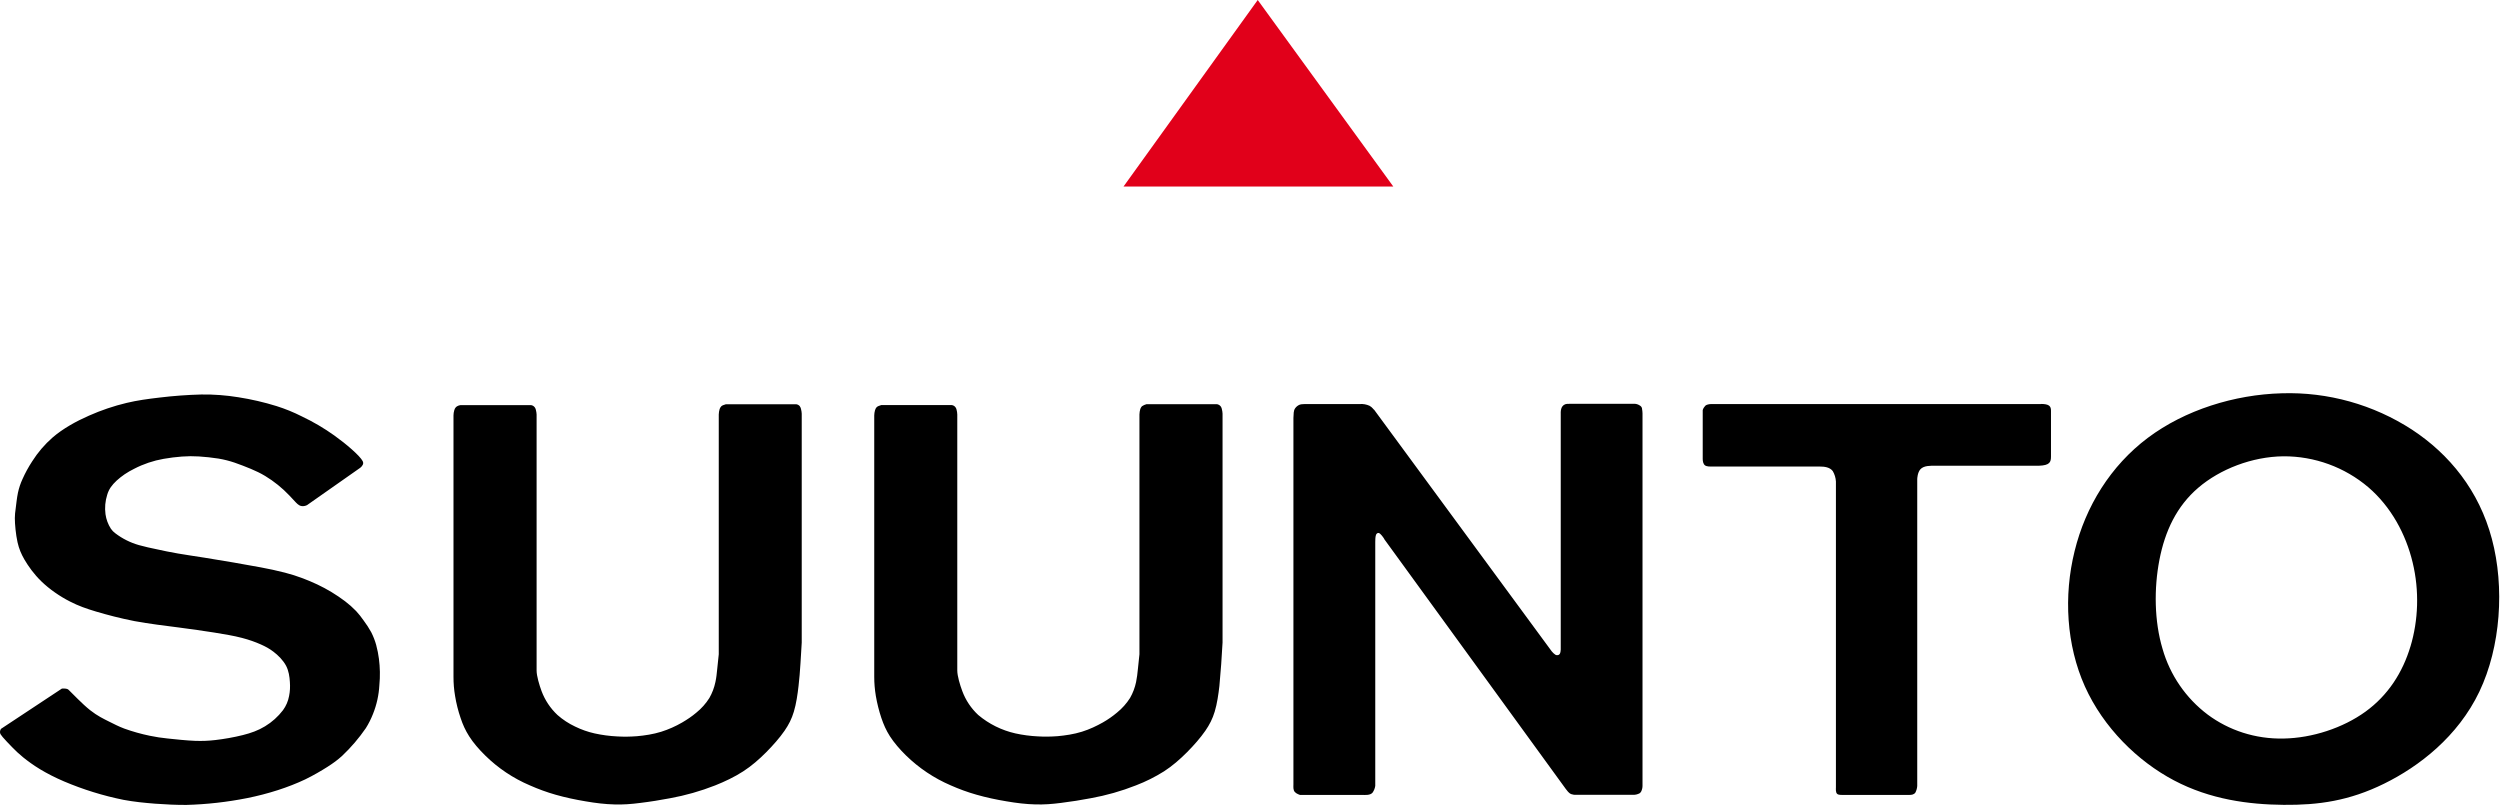 <?xml version="1.0" encoding="UTF-8"?>
<svg width="250px" height="81px" viewBox="0 0 250 81" version="1.1" xmlns="http://www.w3.org/2000/svg" xmlns:xlink="http://www.w3.org/1999/xlink">
    <!-- Generator: Sketch 57.1 (83088) - https://sketch.com -->
    <title>suunto</title>
    <desc>Created with Sketch.</desc>
    <g id="Page-1" stroke="none" stroke-width="1" fill="none" fill-rule="evenodd">
        <g id="suunto">
            <polygon id="path4" fill="#E1001A" points="125.773 0 112.353 18.651 139.329 18.651"></polygon>
            <path d="M249.19,53.897 C247.915,49.083 244.959,45.435 241.208,42.97 C237.339,40.455 232.793,39.184 228.18,39.329 C223.442,39.456 218.501,40.995 214.781,43.786 C211.065,46.58 208.562,50.626 207.461,55.11 C206.35,59.595 206.638,64.512 208.49,68.643 C210.348,72.771 213.763,76.117 217.397,78.037 C221.031,79.957 224.892,80.454 228.368,80.485 C231.842,80.519 234.934,80.084 238.414,78.366 C241.904,76.652 245.792,73.655 247.935,69.167 C250.078,64.683 250.472,58.71 249.19,53.897 M241.044,64.649 C240.262,67.254 238.808,69.527 236.552,71.163 C234.29,72.802 231.218,73.803 228.368,73.854 C225.523,73.916 222.883,73.031 220.771,71.461 C218.588,69.817 217.001,67.506 216.252,64.878 C215.429,62.122 215.388,58.851 215.943,55.978 C216.502,53.108 217.658,50.629 219.835,48.768 C222.012,46.909 225.207,45.665 228.338,45.63 C231.447,45.614 234.459,46.711 236.83,48.723 C239.107,50.677 240.581,53.403 241.263,56.242 C241.949,59.081 241.832,62.036 241.047,64.649 M122.06,40.625 C121.967,40.515 121.838,40.442 121.696,40.419 L114.647,40.419 C114.486,40.462 114.333,40.532 114.194,40.625 C114.121,40.704 114.065,40.797 114.03,40.899 C113.978,41.078 113.949,41.262 113.944,41.448 L113.944,65.424 C113.944,65.482 113.858,66.26 113.797,66.836 C113.738,67.398 113.701,67.762 113.608,68.207 C113.491,68.766 113.287,69.303 113.005,69.798 C112.654,70.35 112.216,70.841 111.709,71.252 C111.265,71.627 110.788,71.96 110.283,72.246 C109.676,72.589 108.963,72.932 108.191,73.172 C107.392,73.422 106.525,73.549 105.757,73.618 C105.064,73.669 104.454,73.679 103.775,73.638 C103.055,73.604 102.253,73.501 101.526,73.337 C100.163,73.028 98.893,72.398 97.823,71.499 C97.112,70.838 96.566,70.019 96.229,69.109 C95.999,68.499 95.728,67.594 95.728,67.052 L95.728,41.451 C95.723,41.283 95.698,41.116 95.653,40.954 C95.633,40.867 95.594,40.785 95.54,40.714 C95.496,40.659 95.442,40.613 95.382,40.577 C95.319,40.539 95.249,40.516 95.176,40.508 L88.124,40.508 C88.036,40.532 87.95,40.561 87.867,40.597 C87.796,40.624 87.73,40.662 87.671,40.711 C87.589,40.801 87.53,40.911 87.5,41.029 C87.452,41.197 87.427,41.37 87.424,41.544 L87.424,67.676 C87.424,68.327 87.476,68.945 87.586,69.606 C87.709,70.326 87.901,71.098 88.134,71.79 C88.357,72.449 88.614,73.035 88.991,73.625 C89.41,74.276 89.972,74.927 90.589,75.534 C91.887,76.804 93.408,77.822 95.077,78.538 C95.9,78.901 96.743,79.213 97.648,79.47 C98.608,79.745 99.63,79.964 100.648,80.132 C101.636,80.303 102.616,80.42 103.528,80.441 C104.396,80.468 105.208,80.406 106.107,80.29 C107.08,80.173 108.171,79.995 109.069,79.823 C110.616,79.545 112.132,79.115 113.594,78.538 C114.575,78.162 115.517,77.691 116.406,77.132 C117.253,76.583 117.993,75.932 118.703,75.222 C119.389,74.53 120.047,73.782 120.534,73.076 C120.959,72.459 121.254,71.883 121.47,71.166 C121.71,70.378 121.847,69.407 121.94,68.595 C122.074,67.149 122.18,65.701 122.255,64.251 L122.255,41.365 C122.255,41.263 122.221,41.023 122.176,40.868 C122.155,40.781 122.117,40.7 122.063,40.628 M204.088,40.405 L171.276,40.405 C171.071,40.405 170.745,40.395 170.529,40.577 C170.41,40.698 170.322,40.846 170.272,41.009 L170.272,45.895 C170.272,46.135 170.327,46.409 170.501,46.536 C170.673,46.663 170.971,46.656 171.28,46.656 L182.018,46.656 C182.419,46.656 182.978,46.711 183.276,47.108 C183.462,47.425 183.57,47.781 183.592,48.147 L183.592,78.719 C183.592,78.911 183.547,79.251 183.729,79.398 C183.876,79.511 184.185,79.491 184.188,79.491 L190.953,79.491 C191.158,79.491 191.398,79.463 191.542,79.251 C191.645,79.048 191.707,78.826 191.724,78.599 L191.724,47.904 C191.724,47.869 191.748,47.259 192.033,46.937 C192.376,46.539 193.096,46.573 193.517,46.573 L203.892,46.573 C204.989,46.539 205.099,46.196 205.099,45.648 L205.099,41.081 C205.106,40.611 204.904,40.395 204.091,40.395 M164.207,40.855 C164.18,40.722 164.094,40.608 163.974,40.546 C163.832,40.452 163.669,40.395 163.5,40.381 L157.034,40.381 C156.815,40.381 156.588,40.364 156.407,40.484 C156.284,40.564 156.191,40.682 156.143,40.82 C156.05,41.06 156.074,41.355 156.074,41.53 L156.074,64.957 C156.054,65.266 156.006,65.379 155.923,65.448 C155.88,65.486 155.826,65.51 155.769,65.516 C155.686,65.532 155.6,65.515 155.529,65.468 C155.391,65.373 155.269,65.257 155.166,65.125 L137.423,40.988 C137.354,40.964 137.231,40.724 136.95,40.577 C136.646,40.438 136.312,40.379 135.979,40.405 L130.504,40.405 C130.343,40.433 130.171,40.395 129.973,40.467 C129.795,40.538 129.641,40.657 129.527,40.81 C129.328,41.084 129.376,41.386 129.342,41.797 L129.342,78.449 C129.342,78.678 129.297,78.99 129.486,79.203 C129.65,79.388 130,79.494 130,79.494 L136.24,79.494 C136.535,79.494 136.994,79.542 137.245,79.278 C137.394,79.074 137.491,78.836 137.526,78.586 L137.526,54.209 C137.526,54.072 137.526,53.694 137.594,53.502 C137.635,53.386 137.704,53.331 137.773,53.307 C137.841,53.283 137.927,53.293 138.033,53.396 C138.205,53.55 138.451,53.91 138.438,53.931 L156.575,78.891 C156.678,79.028 156.89,79.323 157.099,79.405 C157.291,79.474 157.456,79.481 157.463,79.481 L163.428,79.481 C163.558,79.474 163.685,79.446 163.806,79.398 C163.922,79.35 164.001,79.34 164.114,79.158 C164.201,78.982 164.248,78.789 164.251,78.593 L164.251,41.338 C164.248,41.179 164.23,41.021 164.2,40.865 M37.628,64.529 C37.504,64.076 37.334,63.637 37.121,63.219 C36.897,62.813 36.645,62.424 36.366,62.053 C36.138,61.72 35.886,61.404 35.612,61.107 C35.27,60.752 34.901,60.424 34.508,60.126 C33.643,59.473 32.712,58.91 31.731,58.446 C31.259,58.225 30.778,58.022 30.291,57.836 C29.701,57.612 29.099,57.421 28.488,57.264 C27.682,57.059 26.871,56.882 26.053,56.732 C25.145,56.561 24.236,56.399 23.324,56.245 C22.375,56.08 21.424,55.922 20.472,55.772 C19.522,55.618 18.586,55.491 17.797,55.35 C17.002,55.213 16.344,55.076 15.699,54.932 C15.092,54.813 14.489,54.673 13.892,54.51 C13.043,54.269 12.247,53.871 11.544,53.338 C11.366,53.21 11.211,53.052 11.088,52.872 C10.806,52.434 10.623,51.94 10.55,51.425 C10.462,50.771 10.521,50.106 10.721,49.477 C10.798,49.212 10.916,48.959 11.071,48.73 C11.228,48.5 11.431,48.277 11.671,48.054 C11.911,47.835 12.185,47.619 12.466,47.427 C12.77,47.224 13.088,47.04 13.416,46.879 C14.342,46.399 15.337,46.064 16.364,45.884 C16.954,45.781 17.609,45.696 18.192,45.655 C18.757,45.612 19.324,45.609 19.889,45.644 C20.506,45.685 21.233,45.757 21.843,45.857 C22.45,45.96 22.94,46.09 23.472,46.268 C24.003,46.447 24.576,46.68 25.083,46.885 C25.597,47.105 26.033,47.307 26.513,47.595 C27.405,48.135 28.22,48.793 28.937,49.549 C29.211,49.841 29.437,50.091 29.595,50.252 C29.692,50.358 29.803,50.45 29.924,50.526 C30.016,50.579 30.118,50.609 30.223,50.616 C30.389,50.622 30.554,50.587 30.703,50.513 L36.027,46.776 C36.126,46.7 36.208,46.604 36.267,46.495 C36.325,46.381 36.349,46.279 36.267,46.111 C35.993,45.583 34.649,44.417 33.432,43.549 C32.405,42.816 31.315,42.175 30.175,41.636 C29.363,41.225 28.519,40.881 27.651,40.608 C26.4,40.22 25.122,39.925 23.828,39.723 C22.612,39.525 21.381,39.433 20.149,39.449 C18.744,39.485 17.342,39.588 15.946,39.757 C14.77,39.895 13.752,40.032 12.655,40.292 C11.369,40.6 10.115,41.025 8.907,41.561 C7.591,42.137 6.291,42.864 5.273,43.738 C4.472,44.437 3.777,45.249 3.209,46.148 C2.843,46.71 2.522,47.299 2.249,47.911 C2.046,48.349 1.893,48.809 1.793,49.282 C1.68,49.82 1.622,50.458 1.563,50.893 C1.522,51.222 1.484,51.442 1.484,51.809 C1.484,52.426 1.58,53.444 1.752,54.222 C1.906,54.901 2.119,55.388 2.438,55.947 C2.835,56.626 3.391,57.411 4.128,58.128 C4.958,58.937 6.02,59.657 6.994,60.15 C7.858,60.596 8.654,60.87 9.593,61.152 C10.718,61.488 12.055,61.837 13.457,62.112 C14.948,62.386 16.515,62.574 17.931,62.756 C19.183,62.921 20.314,63.082 21.411,63.253 C22.399,63.414 23.365,63.569 24.205,63.792 C24.915,63.977 25.543,64.203 26.081,64.443 C26.54,64.649 26.931,64.854 27.343,65.17 C27.816,65.526 28.316,66.027 28.611,66.582 C28.875,67.097 28.954,67.659 28.988,68.194 C29.023,68.681 29.002,69.147 28.909,69.599 C28.815,70.113 28.607,70.598 28.299,71.019 C27.807,71.664 27.197,72.211 26.503,72.63 C25.817,73.049 25.107,73.302 24.284,73.508 C23.393,73.734 22.364,73.909 21.528,74.005 C20.808,74.087 20.232,74.108 19.498,74.084 C18.641,74.05 17.588,73.937 16.779,73.851 C16.176,73.792 15.576,73.701 14.983,73.577 C14.114,73.398 13.259,73.157 12.425,72.857 C11.832,72.634 11.41,72.404 10.933,72.171 C10.371,71.89 9.744,71.595 9.014,71.019 C8.191,70.367 7.241,69.339 6.922,69.044 C6.874,68.985 6.813,68.938 6.744,68.907 C6.67,68.881 6.592,68.865 6.514,68.859 C6.406,68.849 6.297,68.849 6.188,68.859 L0.106,72.881 C0.025,72.991 -0.012,73.128 0.003,73.265 C0.02,73.374 0.058,73.46 0.271,73.71 C0.476,73.957 0.871,74.362 1.217,74.722 C1.56,75.075 1.875,75.373 2.314,75.733 C2.76,76.093 3.329,76.515 4.022,76.933 C4.707,77.345 5.516,77.763 6.401,78.14 C8.318,78.954 10.312,79.572 12.353,79.985 C13.399,80.18 14.455,80.286 15.517,80.369 C16.58,80.447 17.657,80.499 18.637,80.492 C20.678,80.436 22.71,80.208 24.713,79.81 C25.75,79.603 26.774,79.337 27.781,79.014 C28.755,78.699 29.674,78.342 30.517,77.941 C31.361,77.53 32.129,77.077 32.729,76.697 C33.329,76.313 33.757,76.001 34.22,75.579 C35.104,74.742 35.897,73.815 36.586,72.812 C36.867,72.363 37.106,71.889 37.299,71.396 C37.669,70.474 37.885,69.498 37.937,68.506 C38.021,67.63 38.006,66.748 37.892,65.876 C37.835,65.421 37.745,64.971 37.625,64.529 M79.991,40.632 C79.901,40.52 79.773,40.447 79.631,40.426 L72.586,40.426 C72.495,40.447 72.407,40.477 72.322,40.515 C72.251,40.54 72.185,40.578 72.13,40.628 C72.056,40.707 72,40.8 71.965,40.903 C71.911,41.081 71.881,41.265 71.876,41.451 L71.876,65.427 C71.876,65.485 71.79,66.264 71.728,66.84 C71.67,67.402 71.639,67.765 71.54,68.211 C71.423,68.77 71.22,69.306 70.936,69.802 C70.587,70.353 70.151,70.844 69.644,71.255 C69.191,71.639 68.742,71.941 68.214,72.25 C67.553,72.634 66.852,72.944 66.123,73.175 C65.324,73.426 64.457,73.553 63.689,73.621 C62.996,73.673 62.386,73.683 61.71,73.642 C60.951,73.605 60.196,73.504 59.454,73.34 C58.78,73.189 58.127,72.958 57.507,72.654 C56.871,72.355 56.28,71.967 55.751,71.502 C55.043,70.839 54.497,70.021 54.157,69.113 C53.931,68.502 53.66,67.597 53.66,67.055 L53.66,41.455 C53.66,41.352 53.626,41.112 53.581,40.957 C53.559,40.87 53.519,40.789 53.465,40.717 C53.419,40.663 53.365,40.616 53.303,40.58 C53.241,40.543 53.17,40.52 53.098,40.512 L46.049,40.512 C45.966,40.532 45.901,40.539 45.819,40.573 C45.738,40.607 45.663,40.653 45.596,40.711 C45.512,40.801 45.453,40.912 45.425,41.033 C45.376,41.2 45.35,41.373 45.349,41.547 L45.349,67.679 C45.349,68.331 45.397,68.948 45.51,69.61 C45.627,70.33 45.819,71.101 46.059,71.794 C46.275,72.452 46.539,73.038 46.916,73.628 C47.327,74.279 47.893,74.931 48.51,75.538 C49.802,76.813 51.324,77.832 52.995,78.541 C53.818,78.905 54.665,79.217 55.566,79.474 C56.526,79.748 57.555,79.967 58.57,80.135 C59.557,80.307 60.538,80.423 61.45,80.444 C62.317,80.471 63.123,80.41 64.021,80.293 C65.002,80.177 66.089,79.998 66.99,79.827 C68.537,79.547 70.053,79.116 71.516,78.541 C72.462,78.164 73.446,77.701 74.32,77.135 C75.167,76.587 75.911,75.935 76.618,75.226 C77.303,74.533 77.965,73.786 78.452,73.079 C78.877,72.462 79.172,71.886 79.384,71.17 C79.624,70.381 79.762,69.411 79.854,68.598 C79.943,67.834 79.991,67.203 80.05,66.301 C80.108,65.444 80.173,64.347 80.173,64.254 L80.173,41.369 C80.173,41.266 80.139,41.026 80.094,40.872 C80.074,40.784 80.036,40.703 79.981,40.632" id="path6" fill="#000000"></path>
        </g>
    </g>
</svg>